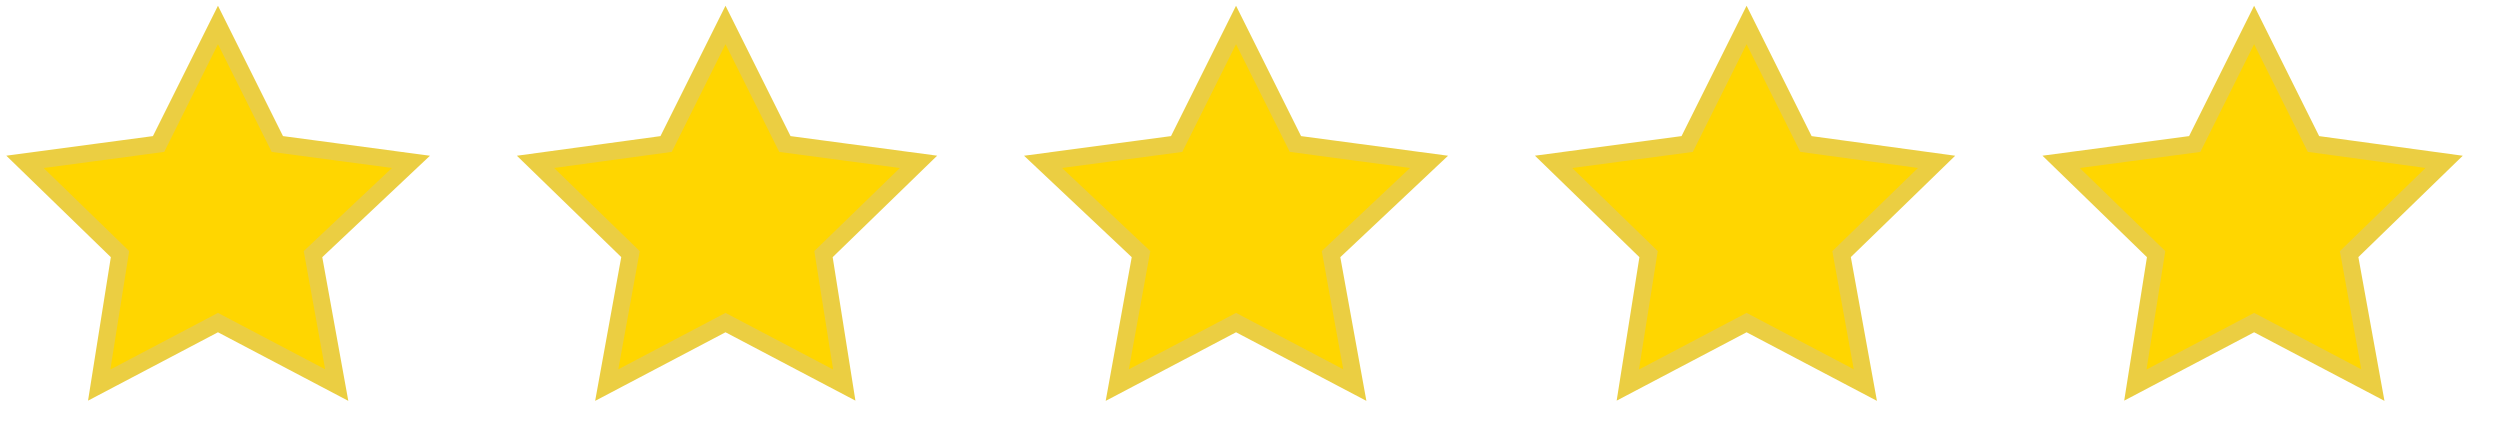 <svg xmlns="http://www.w3.org/2000/svg" width="65" height="11" viewBox="0 0 65 11" fill="none"><path fill-rule="evenodd" clip-rule="evenodd" d="M5.667 8.387L2.579 10.012L3.12 6.607L0.649 4.208L4.123 3.744L5.667 0.649L7.211 3.744L10.685 4.208L8.138 6.607L8.755 10.012L5.667 8.387Z" fill="#FFD600" stroke="#EBCE42" stroke-width="0.446"></path><path fill-rule="evenodd" clip-rule="evenodd" d="M18.863 8.387L15.775 10.012L16.393 6.607L13.923 4.208L17.319 3.744L18.863 0.649L20.407 3.744L23.881 4.208L21.411 6.607L21.951 10.012L18.863 8.387Z" fill="#FFD600" stroke="#EBCE42" stroke-width="0.446"></path><path fill-rule="evenodd" clip-rule="evenodd" d="M32.137 8.387L29.049 10.012L29.666 6.607L27.119 4.208L30.593 3.744L32.137 0.649L33.681 3.744L37.155 4.208L34.607 6.607L35.225 10.012L32.137 8.387Z" fill="#FFD600" stroke="#EBCE42" stroke-width="0.446"></path><path fill-rule="evenodd" clip-rule="evenodd" d="M45.411 8.387L42.323 10.012L42.863 6.607L40.393 4.208L43.867 3.744L45.411 0.649L46.955 3.744L50.351 4.208L47.881 6.607L48.499 10.012L45.411 8.387Z" fill="#FFD600" stroke="#EBCE42" stroke-width="0.446"></path><path fill-rule="evenodd" clip-rule="evenodd" d="M58.607 8.387L55.519 10.012L56.059 6.607L53.589 4.208L57.063 3.744L58.607 0.649L60.151 3.744L63.548 4.208L61.077 6.607L61.695 10.012L58.607 8.387Z" fill="#FFD600" stroke="#EBCE42" stroke-width="0.446"></path></svg>